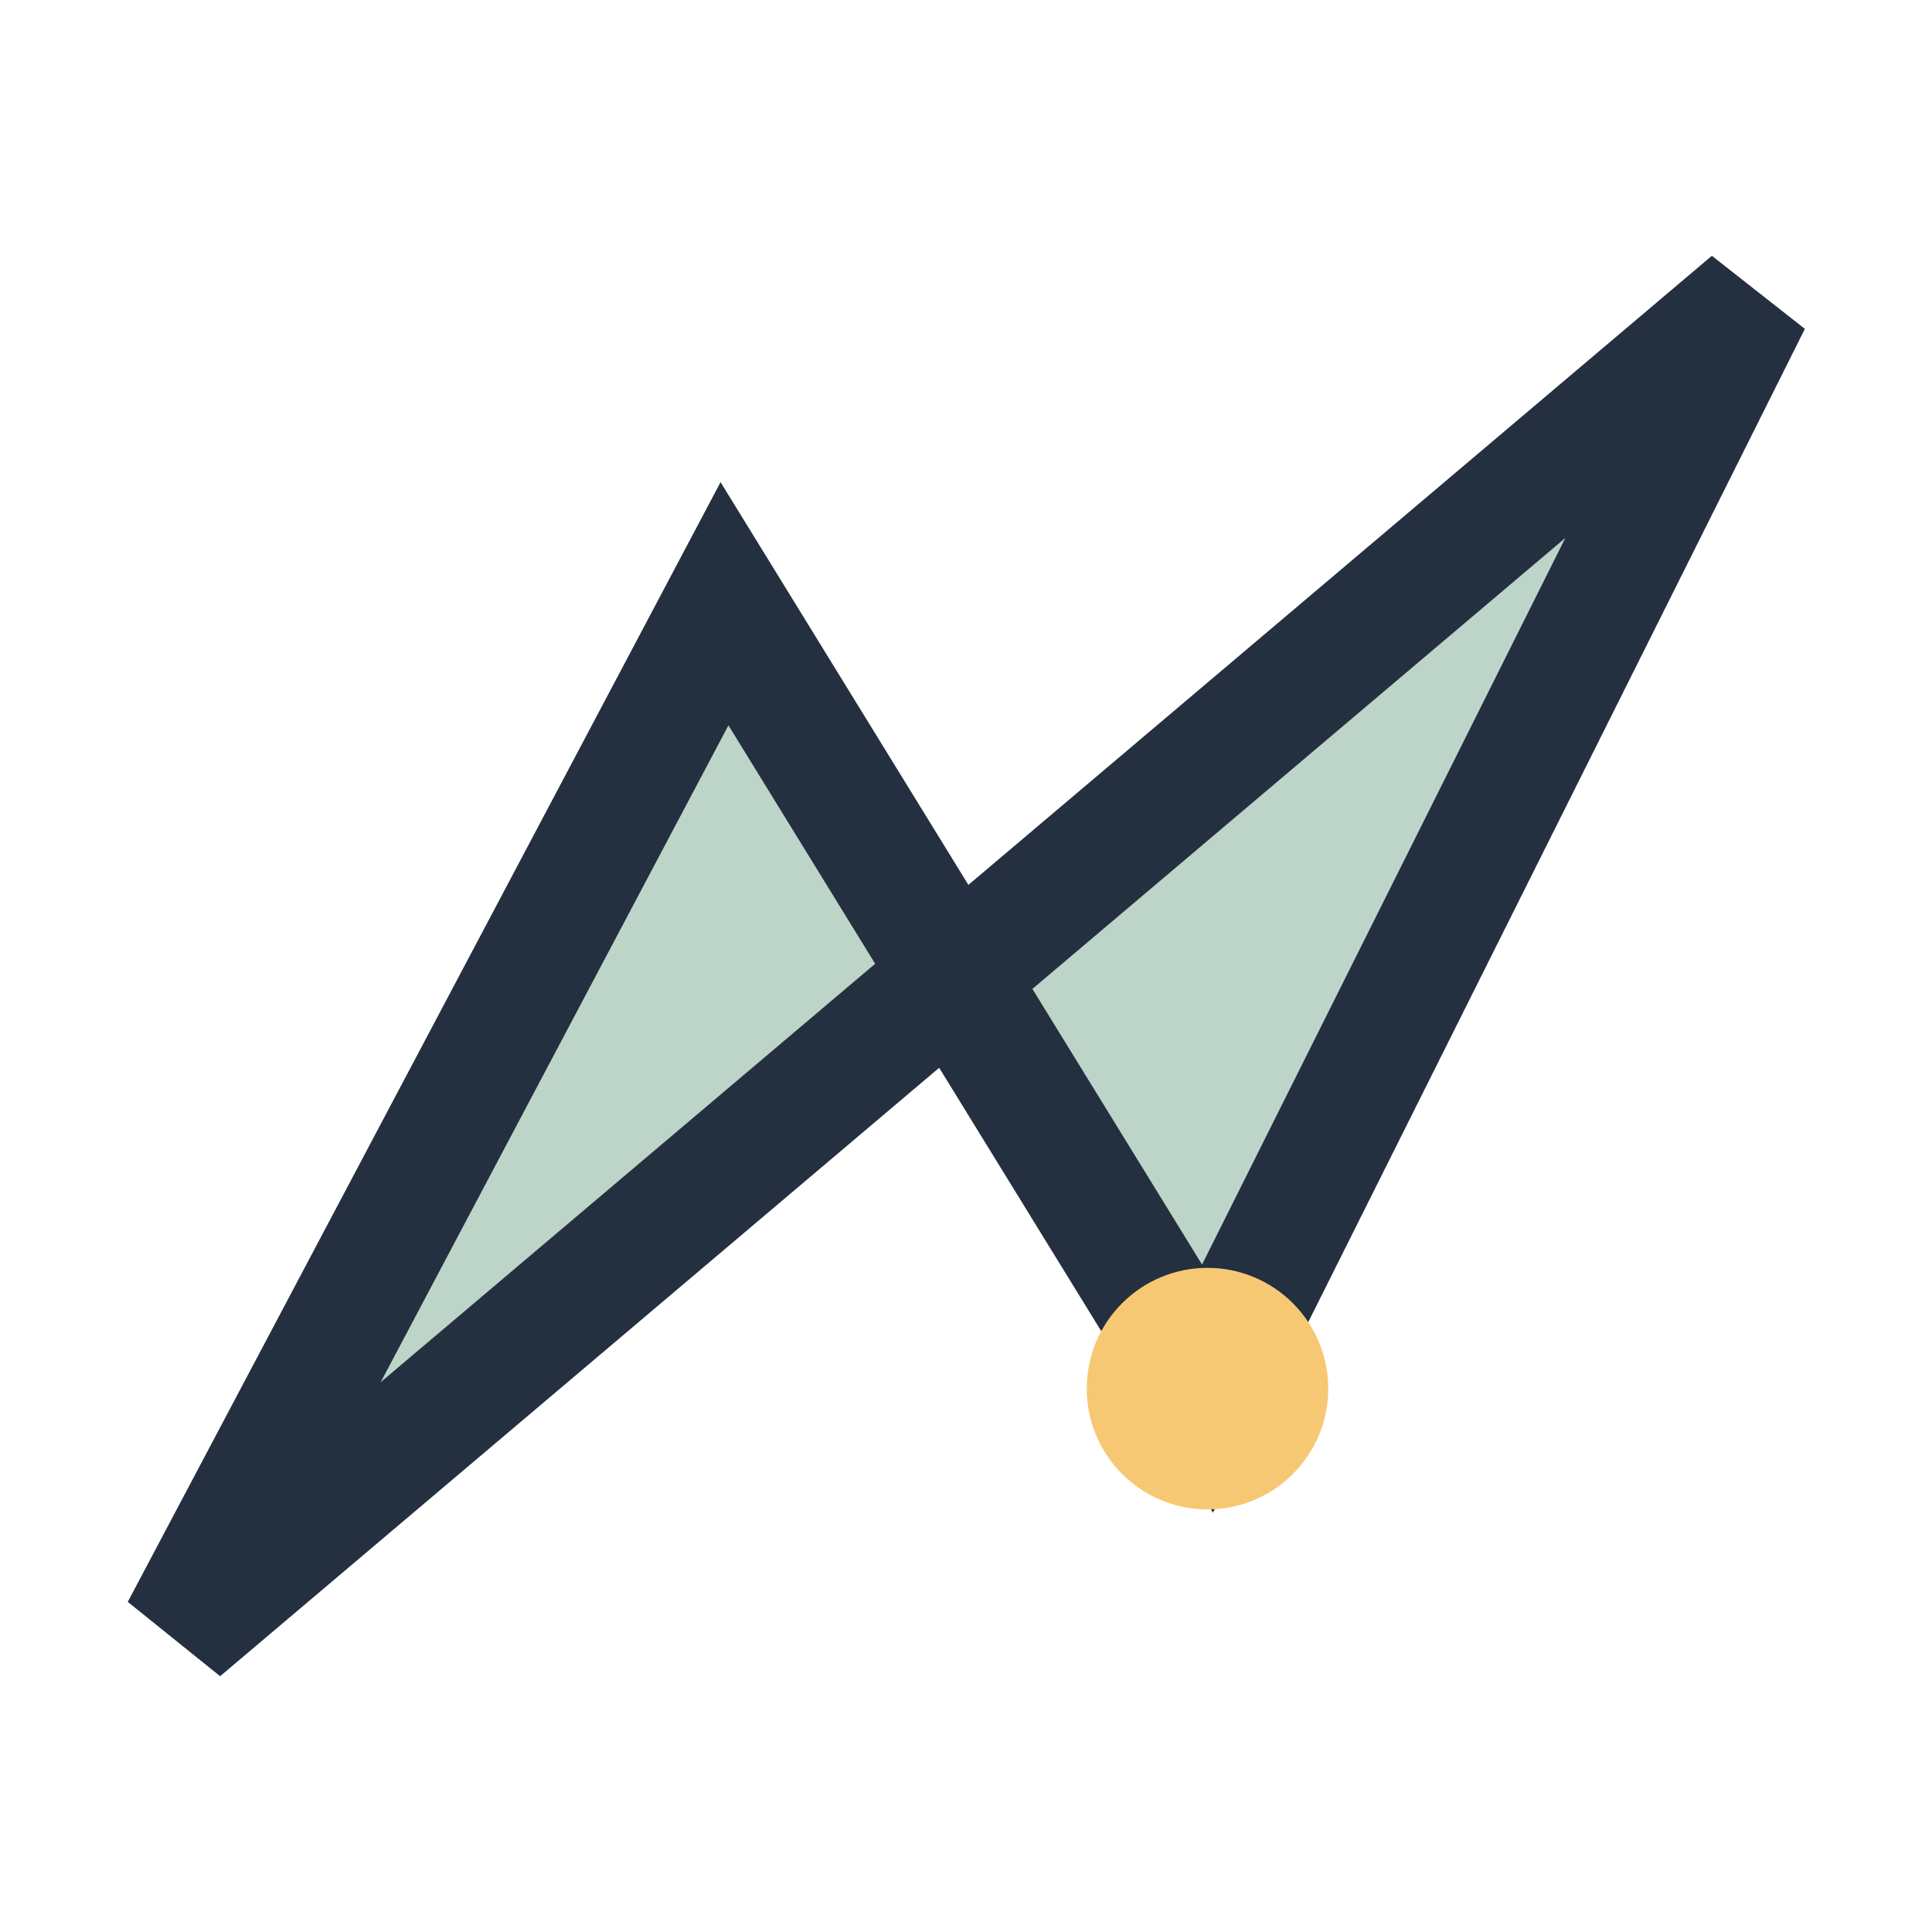 <?xml version="1.0" encoding="UTF-8"?>
<svg xmlns="http://www.w3.org/2000/svg" width="32" height="32" viewBox="0 0 32 32"><polygon points="3,27 12,10 20,23 29,5" fill="#BDD5C8" stroke="#243040" stroke-width="2"/><circle cx="20" cy="23" r="2" fill="#F7C873"/></svg>